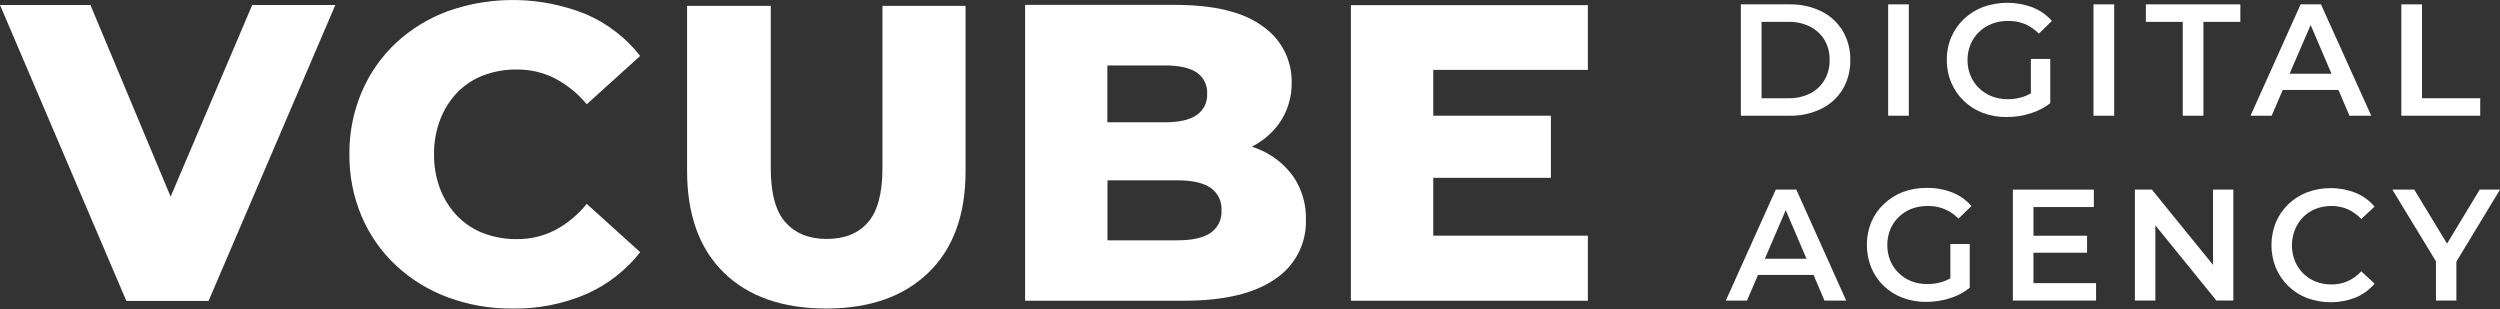 <?xml version="1.0" encoding="UTF-8"?> <svg xmlns="http://www.w3.org/2000/svg" width="1594" height="197" viewBox="0 0 1594 197" fill="none"><rect x="0" y="0" width="1594" height="197" fill="#333333" stroke="none"/><path d="M1161.24 7.208C1154.98 4.156 1148.08 2.638 1141.11 2.779H1109.97V73.778H1141.11C1148.07 73.914 1154.97 72.406 1161.24 69.375C1166.88 66.625 1171.62 62.314 1174.89 56.952C1178.21 51.3 1179.88 44.84 1179.74 38.291C1179.88 31.742 1178.21 25.283 1174.89 19.631C1171.62 14.269 1166.88 9.958 1161.24 7.208V7.208ZM1163.28 51.055C1161.1 54.705 1157.93 57.666 1154.14 59.599C1149.84 61.717 1145.09 62.761 1140.3 62.639H1123.16V13.944H1140.3C1145.09 13.822 1149.84 14.866 1154.14 16.984C1157.9 18.899 1161.06 21.809 1163.28 25.397C1165.55 29.309 1166.68 33.773 1166.56 38.291C1166.66 42.766 1165.53 47.182 1163.28 51.055V51.055Z" fill="white"></path><path d="M1217.06 2.779H1203.88V73.779H1217.06V2.779Z" fill="white"></path><path d="M1307.25 65.784V37.583H1294.88V59.52C1293.47 60.344 1291.99 61.029 1290.45 61.564C1287.17 62.689 1283.72 63.256 1280.25 63.242C1276.72 63.292 1273.22 62.669 1269.92 61.407C1266.89 60.228 1264.13 58.445 1261.8 56.165C1259.49 53.937 1257.66 51.262 1256.43 48.303C1255.12 45.137 1254.46 41.742 1254.49 38.317C1254.45 34.875 1255.11 31.46 1256.43 28.279C1257.66 25.32 1259.49 22.645 1261.8 20.416C1264.14 18.13 1266.92 16.346 1269.98 15.175C1273.32 13.904 1276.88 13.281 1280.46 13.34C1284.09 13.299 1287.7 13.967 1291.08 15.306C1294.4 16.759 1297.42 18.842 1299.96 21.439L1308.29 13.34C1304.95 9.532 1300.74 6.576 1296.03 4.717C1285.85 0.895 1274.64 0.802 1264.39 4.455C1259.87 6.187 1255.73 8.787 1252.21 12.108C1248.78 15.356 1246.05 19.26 1244.16 23.588C1242.21 28.203 1241.23 33.174 1241.3 38.186C1241.24 43.197 1242.21 48.169 1244.16 52.784C1246.02 57.137 1248.74 61.069 1252.15 64.343C1255.64 67.687 1259.77 70.29 1264.29 71.996C1269.17 73.814 1274.34 74.704 1279.54 74.616C1284.6 74.621 1289.63 73.852 1294.46 72.336C1299.1 70.985 1303.44 68.762 1307.25 65.784V65.784Z" fill="white"></path><path d="M1348 2.779H1334.82V73.779H1348V2.779Z" fill="white"></path><path d="M1368.21 13.944H1391.72V73.779H1404.9V13.944H1428.44V2.779H1368.21V13.944Z" fill="white"></path><path d="M1455.48 57.346H1490.99L1498.01 73.779H1511.91L1479.85 2.779H1466.88L1434.93 73.779H1448.43L1455.48 57.346ZM1473.27 15.936L1486.56 47.02H1459.83L1473.27 15.936Z" fill="white"></path><path d="M1581.39 62.64H1544.28V2.779H1531.09V73.779H1581.39V62.64Z" fill="white"></path><path d="M1132.22 120.902L1100.38 191.666H1113.87L1120.9 175.312H1156.31L1163.3 191.666H1177.14L1145.33 120.902H1132.22ZM1125.28 164.959L1138.59 134.007L1151.82 164.959H1125.28Z" fill="white"></path><path d="M1210.61 138.383C1212.93 136.098 1215.7 134.313 1218.73 133.141C1222.09 131.893 1225.64 131.28 1229.22 131.333C1232.85 131.253 1236.46 131.93 1239.82 133.319C1243.17 134.709 1246.2 136.781 1248.72 139.405L1257 131.333C1253.68 127.552 1249.51 124.607 1244.84 122.736C1239.7 120.728 1234.21 119.731 1228.69 119.801C1223.44 119.713 1218.21 120.602 1213.28 122.422C1208.78 124.16 1204.66 126.759 1201.15 130.075C1197.72 133.326 1194.99 137.24 1193.13 141.58C1189.36 150.92 1189.36 161.359 1193.13 170.698C1194.95 175.03 1197.63 178.951 1200.99 182.23C1204.47 185.551 1208.58 188.144 1213.07 189.857C1217.94 191.666 1223.11 192.555 1228.3 192.478C1233.34 192.48 1238.35 191.712 1243.16 190.198C1247.8 188.795 1252.12 186.518 1255.9 183.488V155.576H1243.55V177.434C1242.16 178.258 1240.68 178.943 1239.15 179.478C1235.88 180.581 1232.46 181.139 1229.01 181.13C1225.48 181.173 1221.98 180.56 1218.68 179.321C1215.66 178.142 1212.92 176.358 1210.61 174.079C1208.3 171.851 1206.47 169.176 1205.24 166.217C1202.69 159.813 1202.69 152.675 1205.24 146.272C1206.47 143.303 1208.3 140.619 1210.61 138.383V138.383Z" fill="white"></path><path d="M1296.53 161.133H1330.71V150.309H1296.53V132.015H1335.03V120.902H1283.4V191.64H1336.45V180.527H1296.53V161.133Z" fill="white"></path><path d="M1411.03 168.891L1372.04 120.902H1361.21V191.64H1374.26V143.678L1413.18 191.64H1423.98V120.902H1411.03V168.891Z" fill="white"></path><path d="M1468.51 138.384C1470.78 136.11 1473.51 134.326 1476.5 133.143C1479.74 131.906 1483.18 131.293 1486.64 131.334C1490.16 131.304 1493.64 132.009 1496.86 133.405C1500.14 134.873 1503.09 136.985 1505.54 139.616L1514.03 131.754C1510.77 127.877 1506.61 124.847 1501.92 122.921C1492 119.049 1481 118.937 1471 122.607C1466.52 124.34 1462.43 126.941 1458.97 130.26C1455.59 133.524 1452.92 137.438 1451.1 141.765C1447.33 151.105 1447.33 161.544 1451.1 170.883C1452.97 175.248 1455.7 179.194 1459.12 182.485C1462.54 185.776 1466.59 188.346 1471.02 190.042C1481.06 193.729 1492.1 193.598 1502.05 189.675C1506.69 187.716 1510.79 184.689 1514.03 180.843L1505.54 172.98C1503.12 175.673 1500.17 177.825 1496.86 179.296C1493.64 180.692 1490.16 181.397 1486.64 181.367C1483.18 181.409 1479.74 180.795 1476.5 179.559C1473.51 178.375 1470.78 176.591 1468.51 174.317C1466.25 172.074 1464.47 169.4 1463.26 166.454C1460.68 160.039 1460.68 152.872 1463.26 146.457C1464.44 143.436 1466.23 140.689 1468.51 138.384V138.384Z" fill="white"></path><path d="M1594 120.902H1581.05L1560.24 155.341L1539.33 120.902H1525.36L1553.17 166.637V191.64H1566.19V166.794L1594 120.902Z" fill="white"></path><path d="M801.339 94.642C800.317 94.223 799.268 93.856 798.22 93.489C805.342 89.913 811.459 84.616 816.016 78.078C821.12 70.51 823.757 61.547 823.564 52.42C823.661 45.441 822.037 38.546 818.838 32.343C815.638 26.141 810.96 20.821 805.218 16.855C792.987 7.716 774.396 3.139 749.445 3.121H653.6V191.746H754.818C780.328 191.746 799.679 187.168 812.871 178.013C819.144 173.906 824.258 168.257 827.723 161.608C831.187 154.958 832.887 147.531 832.659 140.036C832.919 130.147 830.038 120.43 824.429 112.281C818.602 104.29 810.581 98.163 801.339 94.642V94.642ZM742.736 41.727C751.717 41.727 758.452 43.203 762.943 46.156C765.18 47.676 766.98 49.756 768.161 52.189C769.343 54.622 769.867 57.322 769.679 60.02C769.799 62.639 769.243 65.245 768.063 67.587C766.883 69.928 765.12 71.926 762.943 73.387C758.452 76.462 751.717 77.991 742.736 77.974H706.044V41.727H742.736ZM771.828 148.502C767.163 151.647 760.174 153.219 750.861 153.219H706.122V114.98H750.834C760.165 114.98 767.154 116.553 771.802 119.698C774.123 121.285 775.991 123.448 777.222 125.975C778.454 128.503 779.007 131.307 778.826 134.113C779.01 136.913 778.462 139.712 777.234 142.235C776.007 144.758 774.144 146.918 771.828 148.502V148.502Z" fill="white"></path><path d="M861.324 191.745H1012.42V150.257H913.847V113.381H988.856V73.779H913.847V44.556H1012.42V3.277H861.324V191.745Z" fill="white"></path><path d="M108.793 125.384C91.757 84.62 74.713 43.883 57.66 3.172H0L80.566 191.876H132.984L213.812 3.172H160.818C143.502 43.9 126.161 84.638 108.793 125.384Z" fill="white"></path><path d="M291.47 59.05C296.145 54.231 301.816 50.493 308.087 48.094C314.909 45.516 322.154 44.236 329.447 44.32C337.909 44.218 346.27 46.16 353.821 49.981C361.602 54.088 368.496 59.69 374.107 66.467L408.178 35.671C399.068 24.039 387.181 14.882 373.609 9.043C345.417 -2.326 314.042 -2.997 285.39 7.156C273.178 11.682 261.975 18.566 252.419 27.416C243.077 36.2 235.66 46.83 230.64 58.63C225.313 71.192 222.637 84.719 222.777 98.363C222.634 111.999 225.311 125.517 230.64 138.069C235.678 149.887 243.132 160.519 252.524 169.284C262.072 178.15 273.276 185.044 285.495 189.57C298.722 194.448 312.728 196.873 326.826 196.725C342.929 196.999 358.908 193.864 373.714 187.525C387.239 181.607 399.082 172.421 408.178 160.792L374.107 129.971C368.566 136.9 361.661 142.617 353.821 146.771C346.301 150.6 337.965 152.552 329.526 152.458C322.233 152.542 314.988 151.262 308.165 148.684C301.895 146.285 296.224 142.547 291.549 137.729C286.812 132.791 283.114 126.953 280.672 120.562C277.978 113.493 276.644 105.979 276.741 98.415C276.647 90.843 277.981 83.321 280.672 76.243C283.091 69.85 286.762 64.004 291.47 59.05V59.05Z" fill="white"></path><path d="M562.651 107.273C562.651 123.313 559.532 134.819 553.32 141.869C547.109 148.919 538.408 152.352 527.112 152.352C515.816 152.352 507.219 148.84 500.903 141.869C494.586 134.897 491.441 123.313 491.441 107.273V3.748H438.08V108.898C438.08 136.854 445.864 158.468 461.432 173.739C477 189.01 498.789 196.671 526.797 196.724C554.526 196.724 576.279 189.062 592.057 173.739C607.835 158.415 615.697 136.802 615.645 108.898V3.748H562.651V107.273Z" fill="white"></path></svg> 